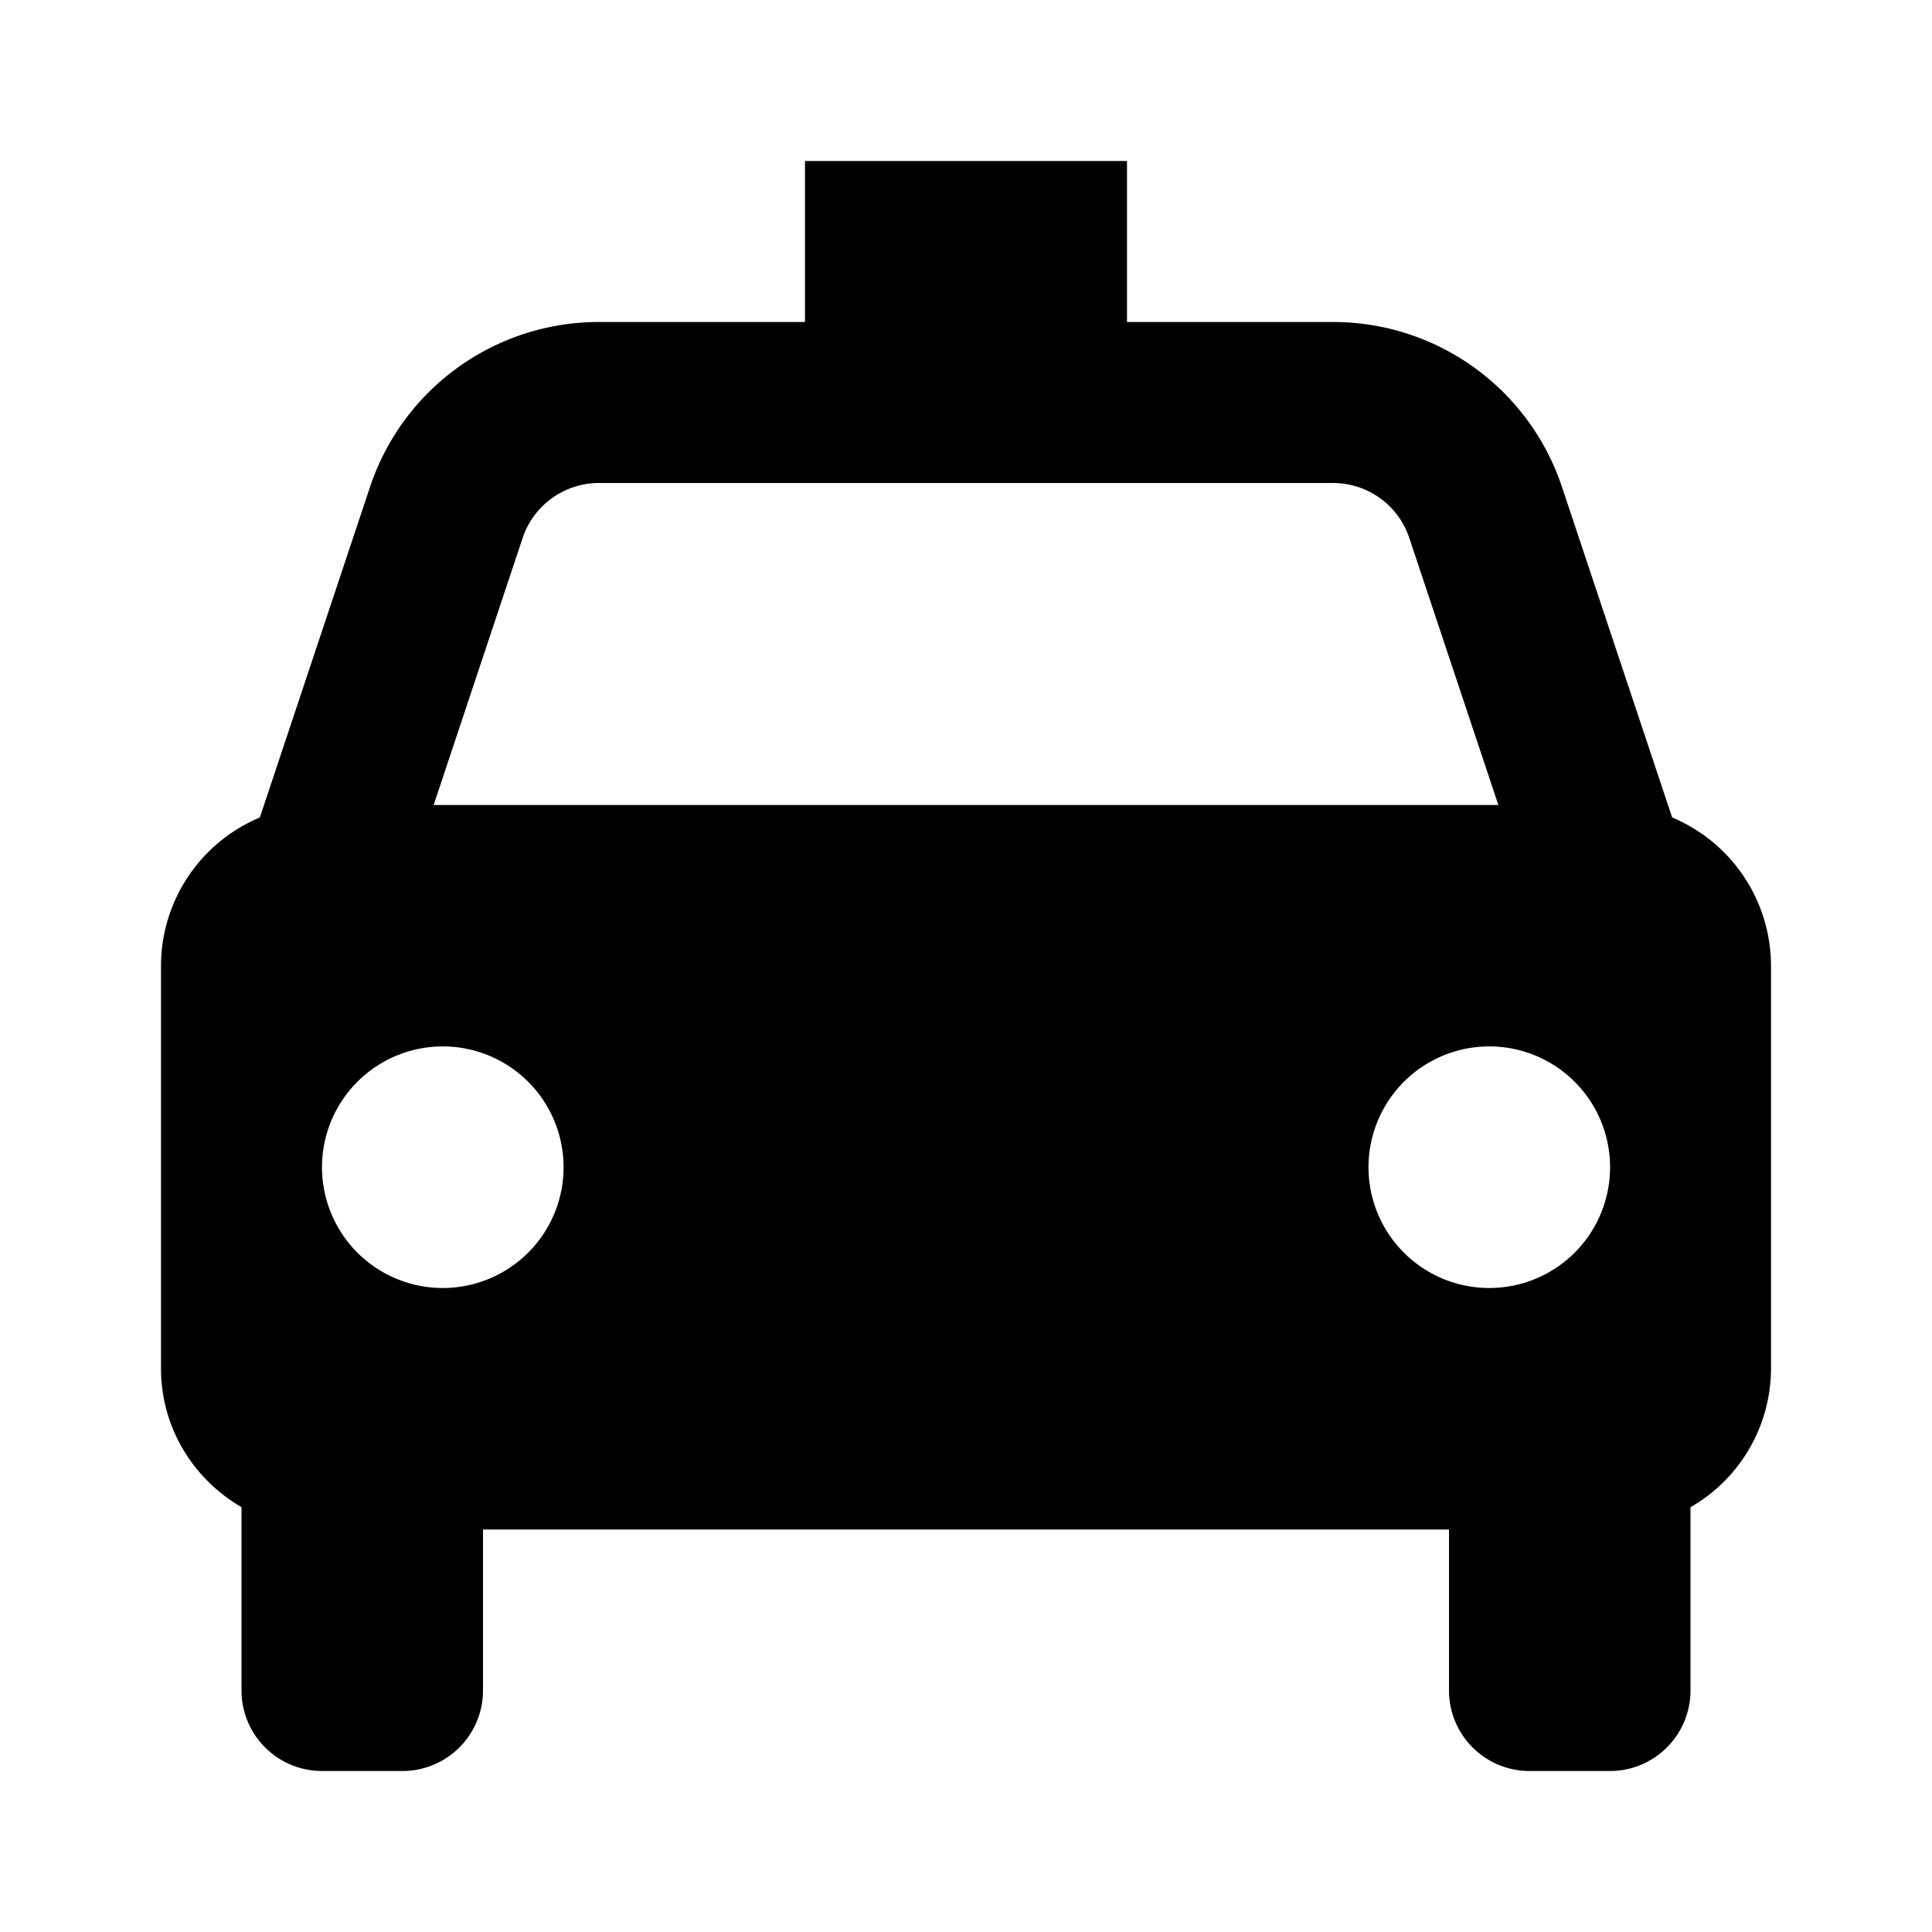 <?xml version="1.0" encoding="utf-8"?>
<!-- Generator: www.svgicons.com -->
<svg xmlns="http://www.w3.org/2000/svg" width="800" height="800" viewBox="0 0 24 24">
<path fill="currentColor" d="m20.772 10.155l-1.368-4.104A2.995 2.995 0 0 0 16.559 4H14V2h-4v2H7.441a2.995 2.995 0 0 0-2.845 2.051l-1.368 4.104A2 2 0 0 0 2 12v5c0 .738.404 1.376 1 1.723V21a1 1 0 0 0 1 1h1a1 1 0 0 0 1-1v-2h12v2a1 1 0 0 0 1 1h1a1 1 0 0 0 1-1v-2.277A1.99 1.99 0 0 0 22 17v-5a2 2 0 0 0-1.228-1.845M7.441 6h9.117c.431 0 .813.274.949.684L18.613 10H5.387l1.105-3.316A1 1 0 0 1 7.441 6M5.5 16a1.5 1.5 0 1 1 .001-3.001A1.5 1.5 0 0 1 5.5 16m13 0a1.5 1.5 0 1 1 .001-3.001A1.5 1.5 0 0 1 18.5 16"/>
</svg>